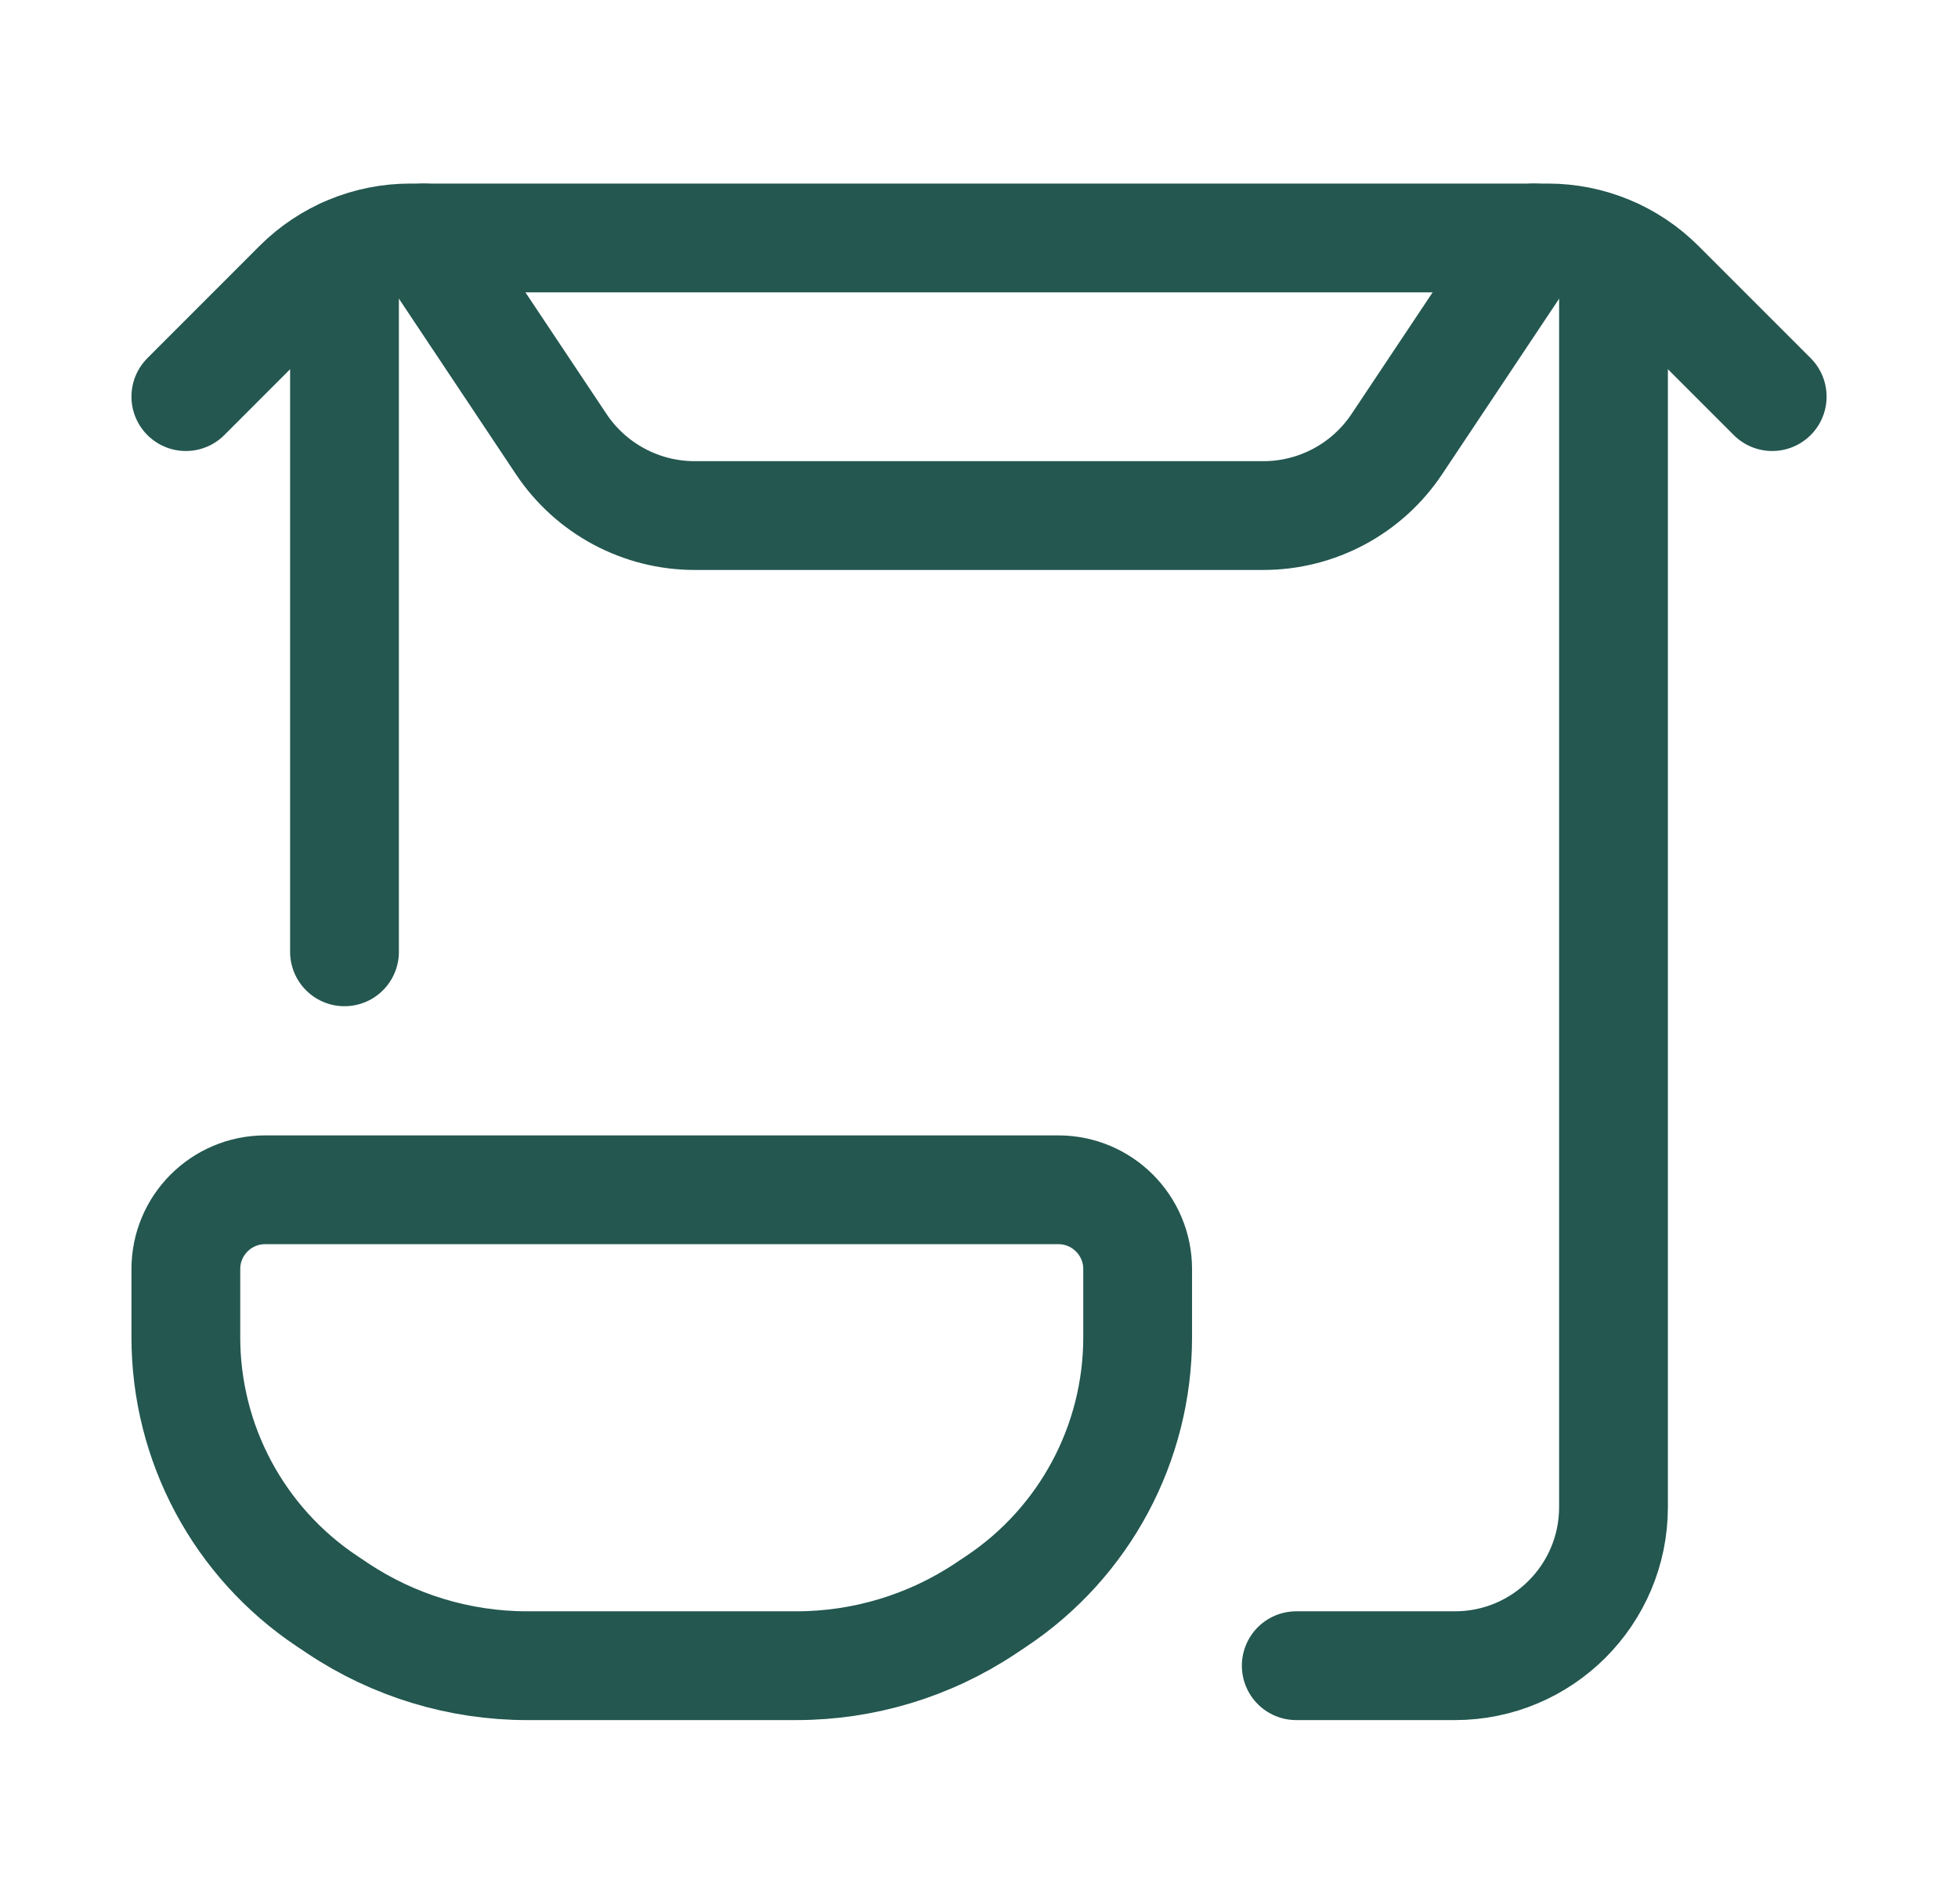 <svg width="36" height="35" viewBox="0 0 36 35" fill="none" xmlns="http://www.w3.org/2000/svg">
<path d="M6.334 4.641V17.5" stroke="#235750" stroke-width="2" stroke-linecap="round" stroke-linejoin="round"/>
<path d="M3.417 7.292L5.479 5.229C6.026 4.682 6.768 4.375 7.542 4.375H28.459C29.232 4.375 29.974 4.682 30.521 5.229L32.584 7.292" stroke="#235750" stroke-width="2" stroke-linecap="round" stroke-linejoin="round"/>
<path d="M29.666 4.645V27.709C29.666 29.319 28.36 30.625 26.75 30.625H23.833" stroke="#235750" stroke-width="2" stroke-linecap="round" stroke-linejoin="round"/>
<path fill-rule="evenodd" clip-rule="evenodd" d="M18.319 29.44L18.123 29.571C17.092 30.258 15.881 30.625 14.642 30.625H9.692C8.453 30.625 7.242 30.258 6.211 29.571L6.015 29.44C4.392 28.358 3.417 26.537 3.417 24.586V23.333C3.417 22.528 4.07 21.875 4.875 21.875H19.459C20.264 21.875 20.917 22.528 20.917 23.333V24.586C20.917 26.537 19.942 28.358 18.319 29.44Z" stroke="#235750" stroke-width="2" stroke-linecap="round" stroke-linejoin="round"/>
<path d="M7.792 4.375L10.319 8.166C10.866 8.986 11.787 9.479 12.773 9.479H23.228C24.214 9.479 25.135 8.986 25.682 8.166L28.209 4.375" stroke="#235750" stroke-width="2" stroke-linecap="round" stroke-linejoin="round"/>
</svg>
